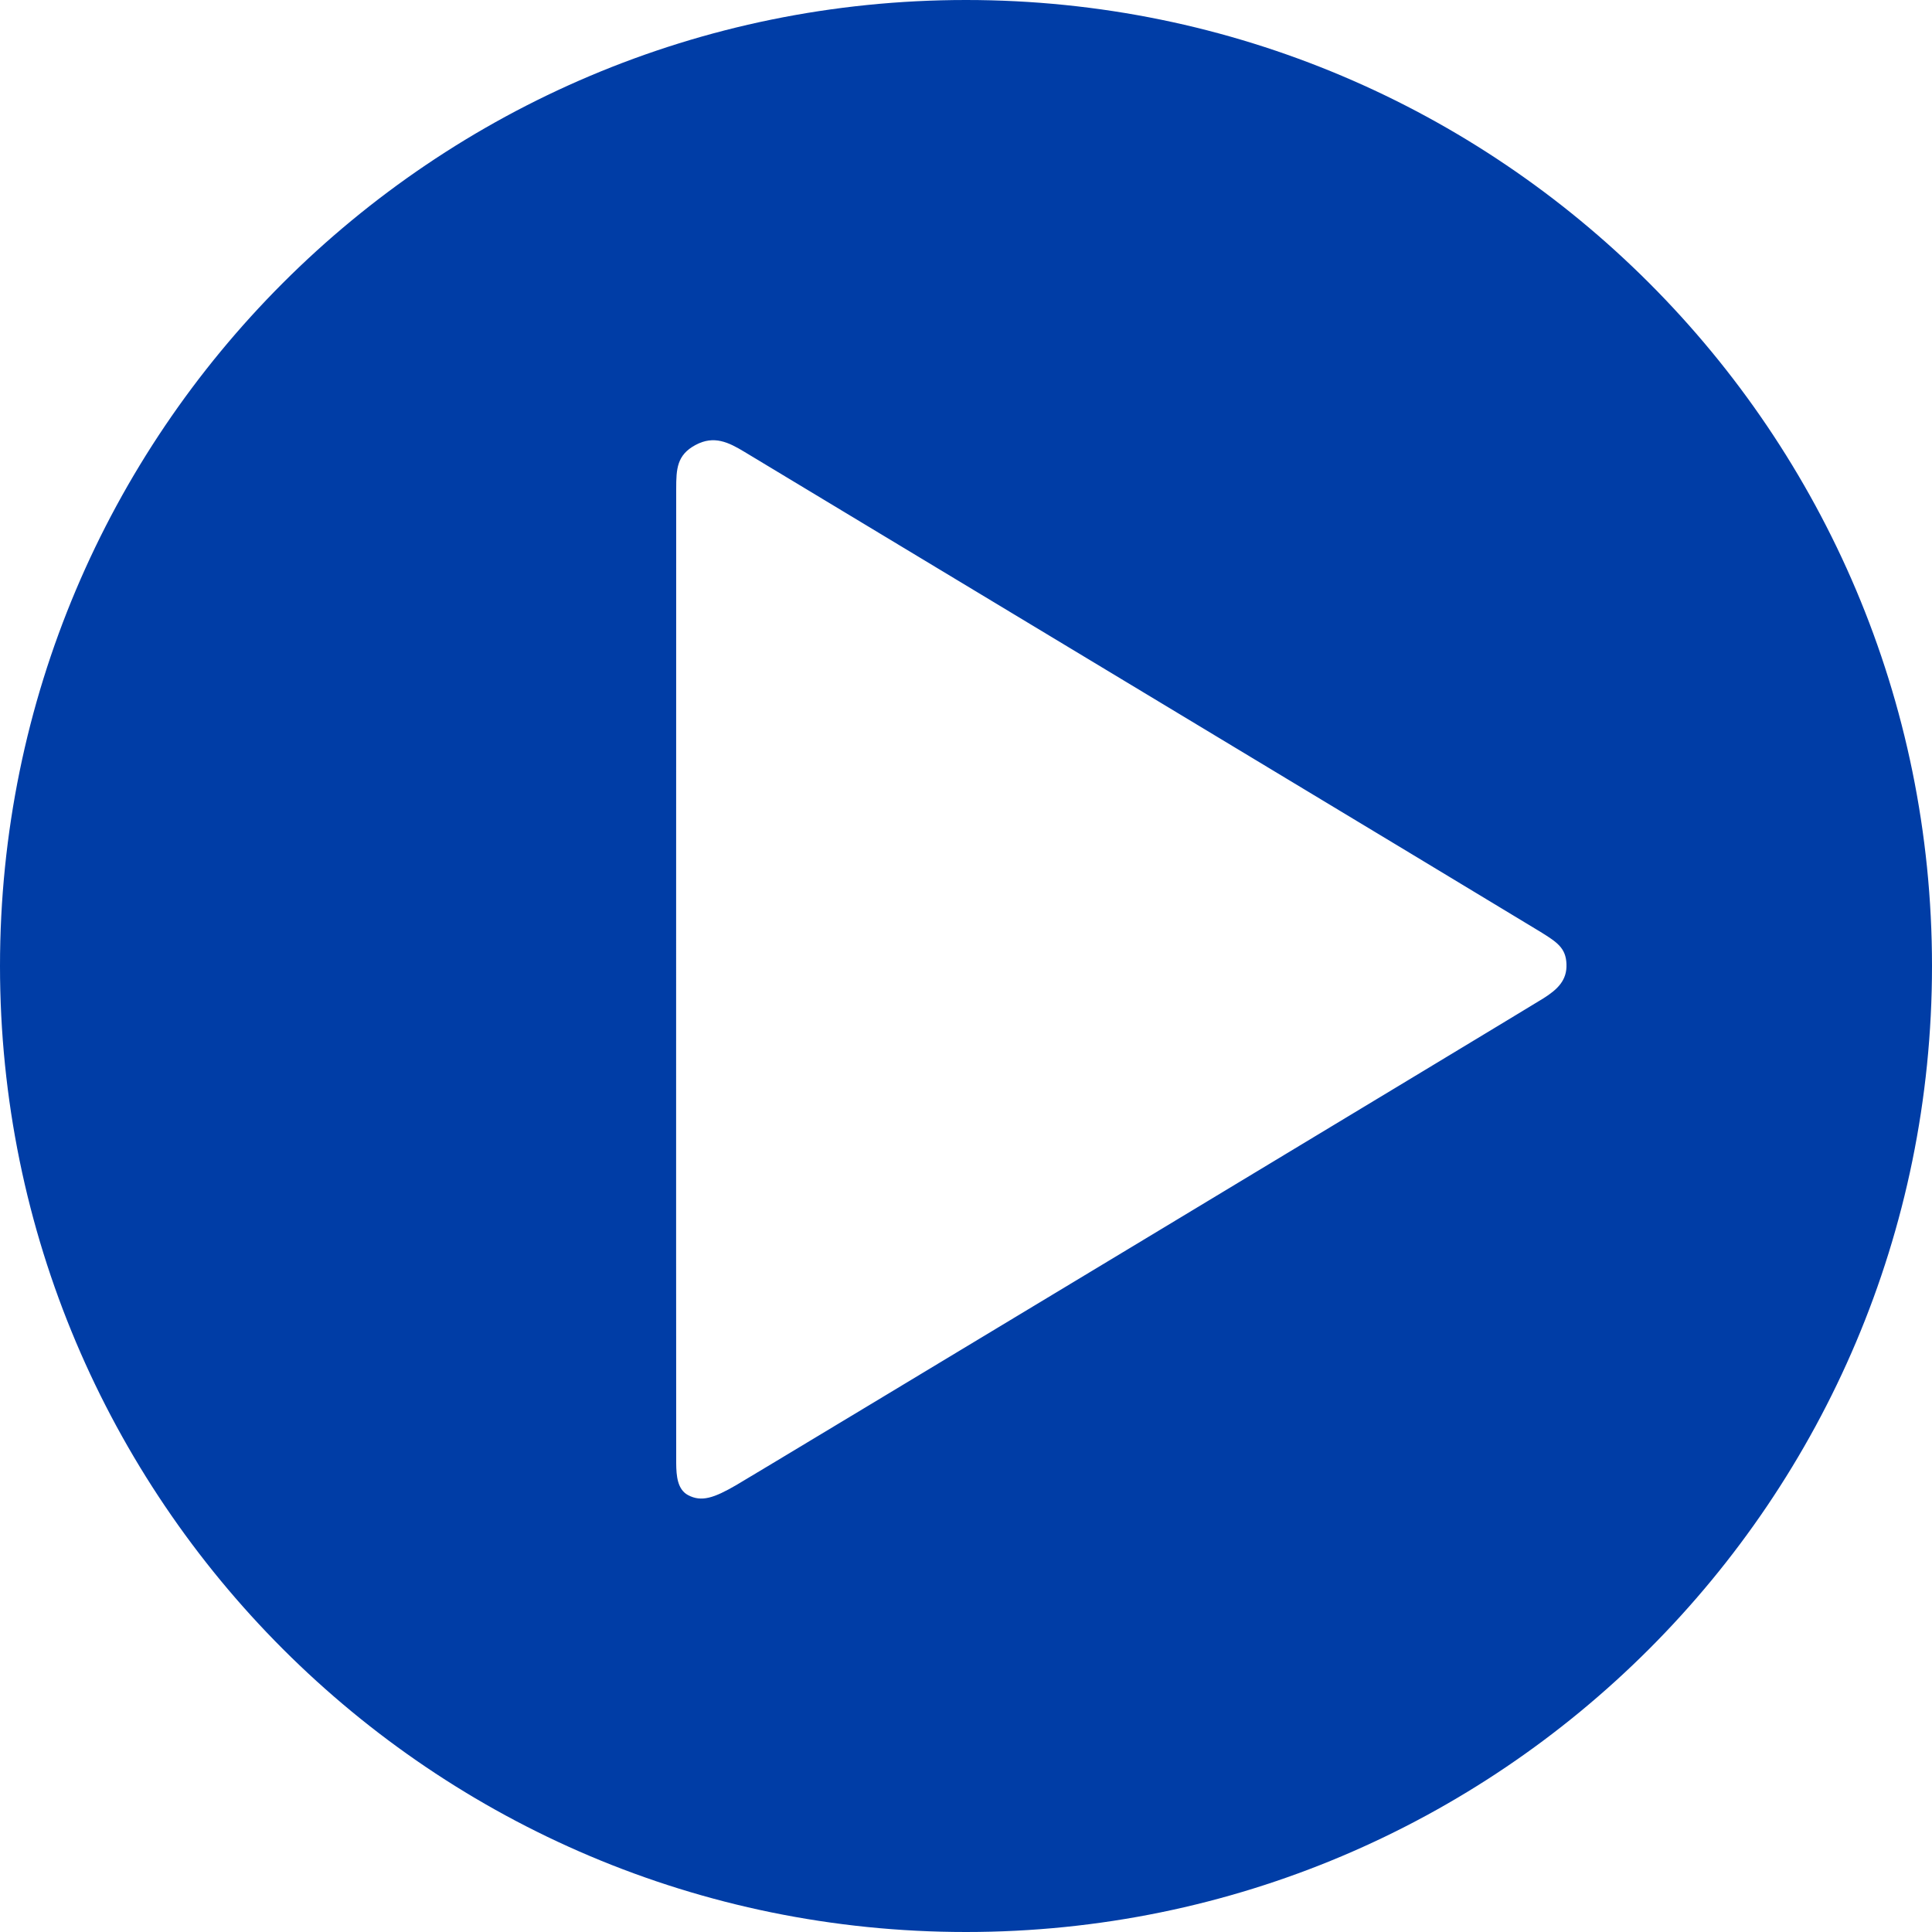<?xml version="1.0" encoding="UTF-8"?>
<svg width="20px" height="20px" viewBox="0 0 20 20" version="1.1" xmlns="http://www.w3.org/2000/svg" xmlns:xlink="http://www.w3.org/1999/xlink">
    <title>play</title>
    <g id="play" stroke="none" stroke-width="1" fill="none" fill-rule="evenodd">
        <path d="M10,0 C15.523,0 20,4.477 20,10 C20,15.523 15.523,20 10,20 C4.477,20 0,15.523 0,10 C0,4.477 4.477,0 10,0 Z M7.707,4.678 C7.543,4.579 7.391,4.503 7.199,4.607 C7.007,4.71 7,4.855 7,5.06 C7,5.254 6.998,13.861 7,14.933 L7,15.148 C7.001,15.279 7.013,15.418 7.122,15.477 C7.262,15.552 7.393,15.506 7.621,15.374 C7.849,15.241 15.83,10.428 15.977,10.335 C16.123,10.243 16.223,10.148 16.216,9.98 C16.21,9.812 16.117,9.753 15.949,9.648 C15.781,9.543 7.87,4.777 7.707,4.678 Z" fill="#003DA6" fill-rule="nonzero"></path>
    </g>
</svg>